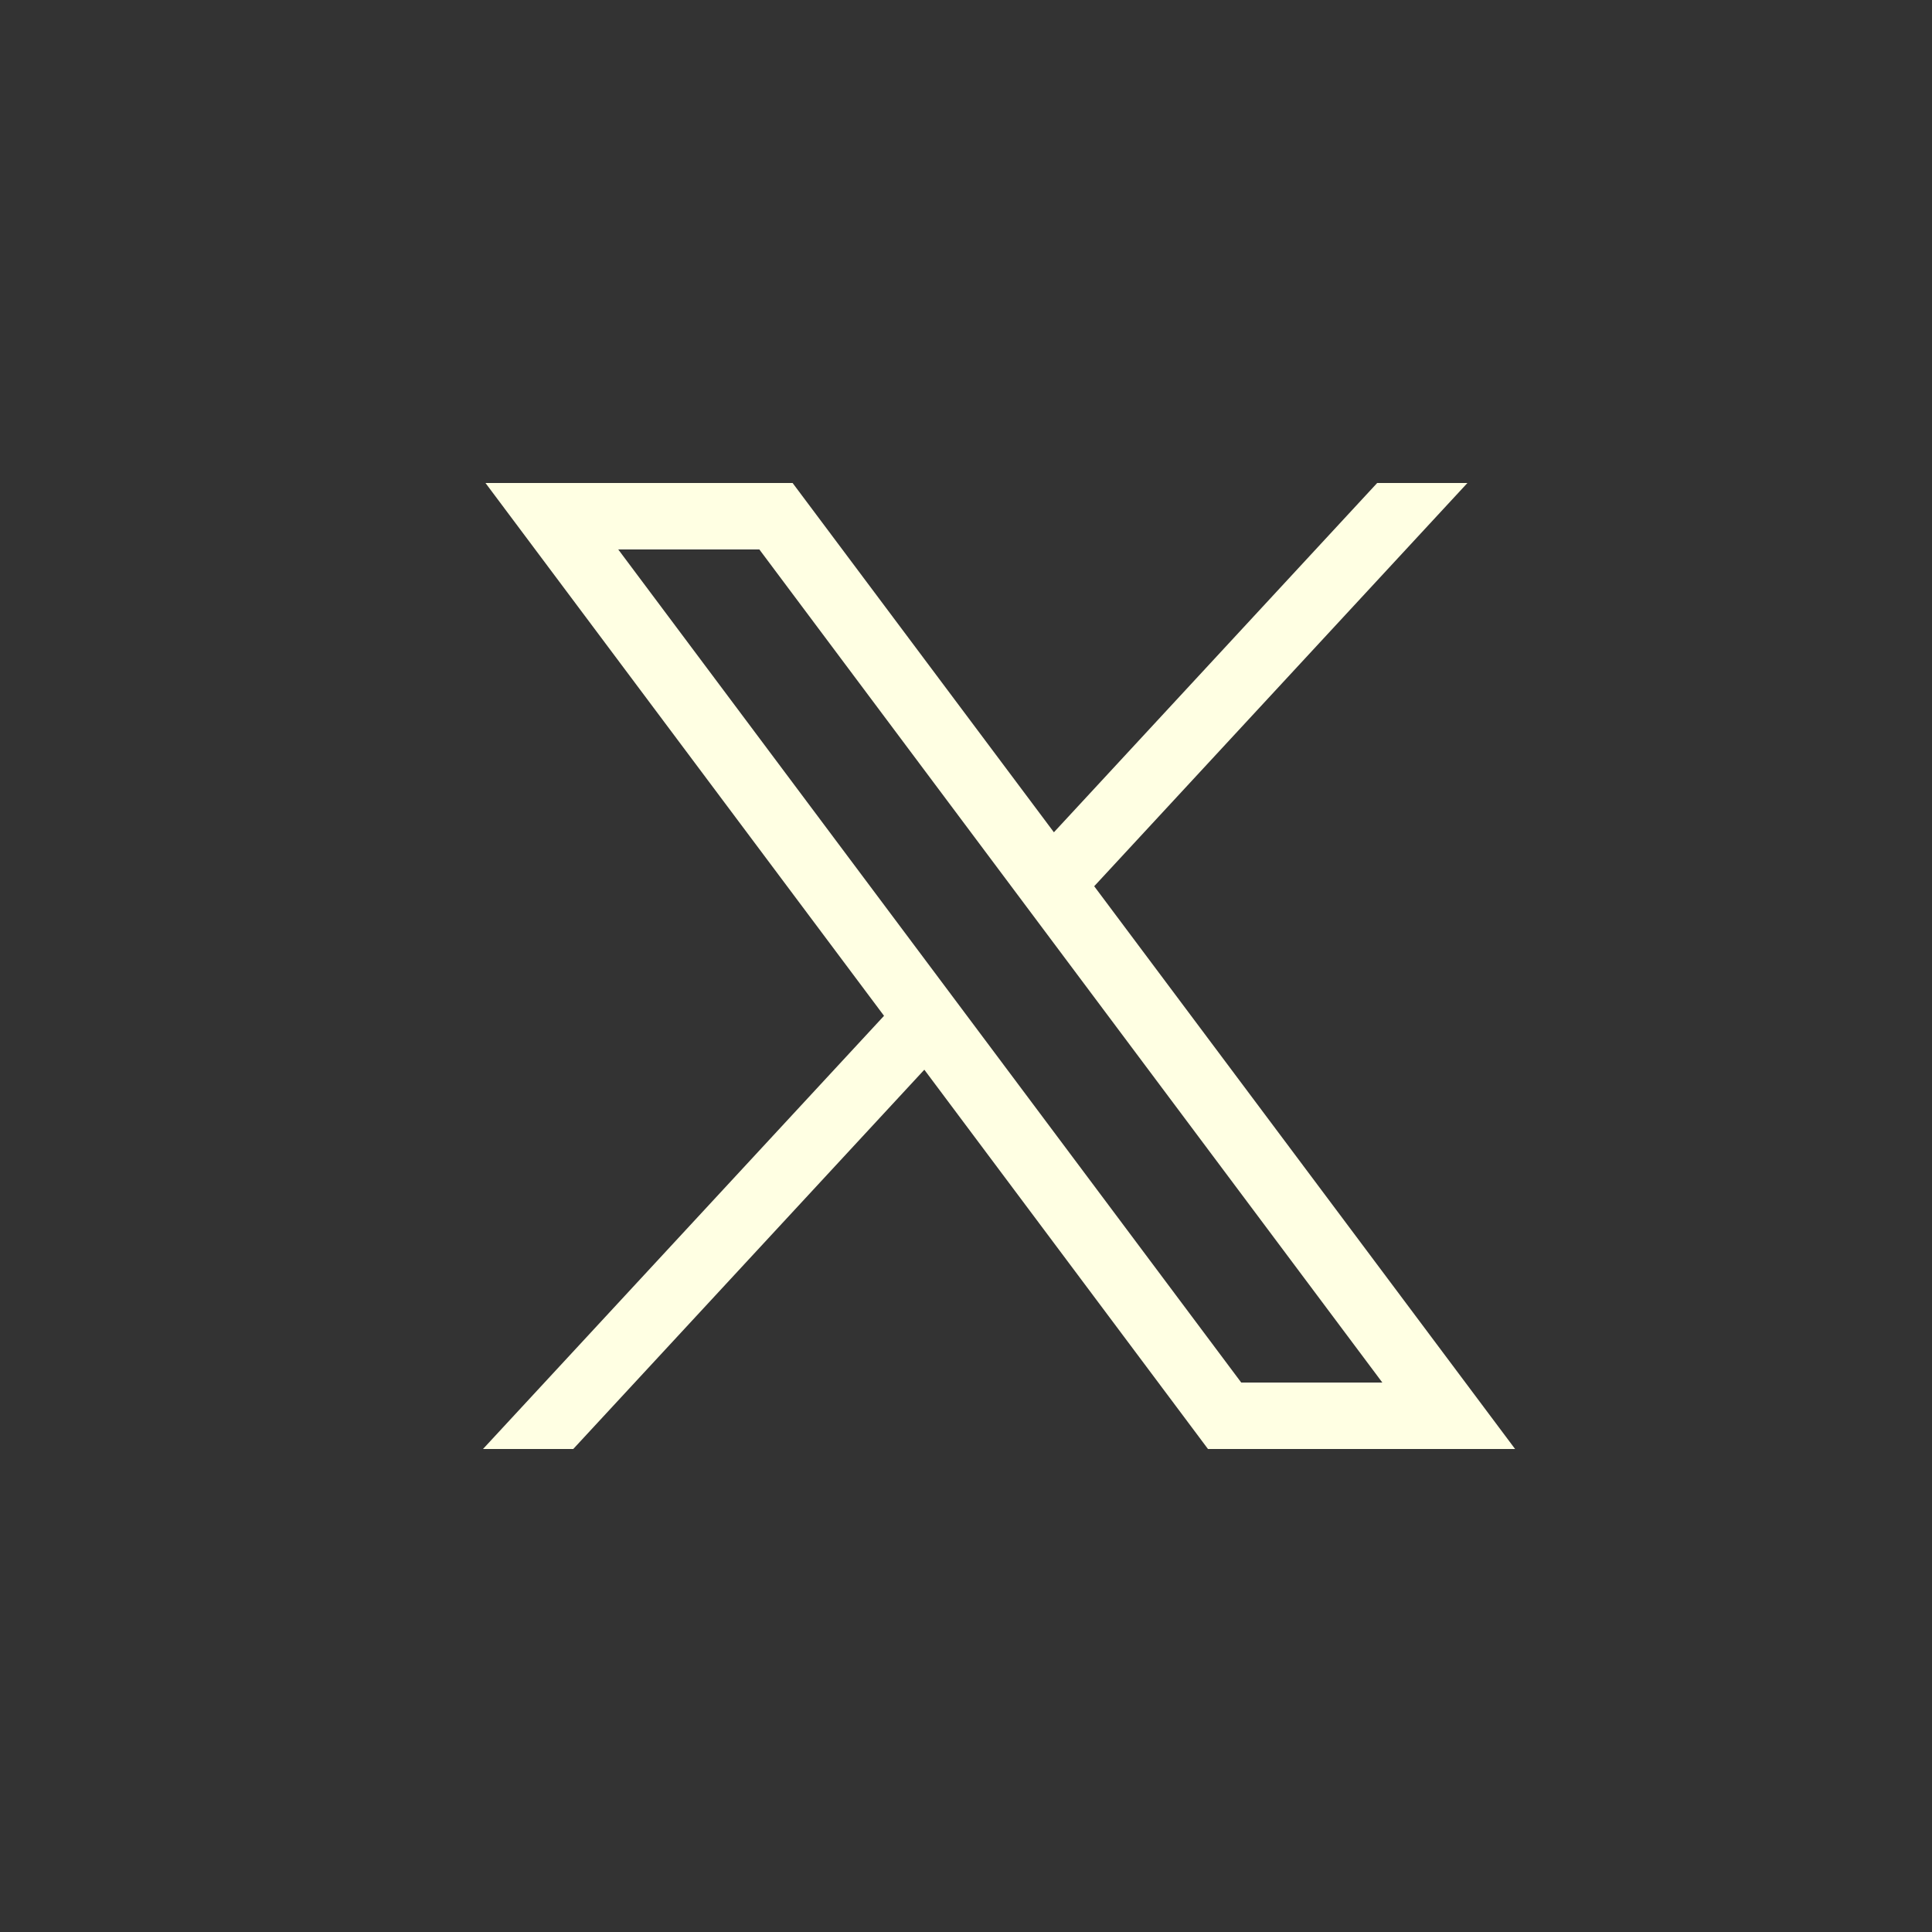 <svg width="28" height="28" viewBox="0 0 28 28" fill="none" xmlns="http://www.w3.org/2000/svg">
<rect x="0" y="0" width="28" height="28" fill="#333333" stroke="none"/>
<path d="M7.036 7L12.812 14.722L7 21H8.308L13.396 15.503L17.507 21H21.958L15.858 12.844L21.267 7H19.959L15.274 12.062L11.487 7H7.036ZM8.96 7.963H11.005L20.034 20.037H17.989L8.96 7.963Z" fill="#FFFFE3"/>
</svg>
